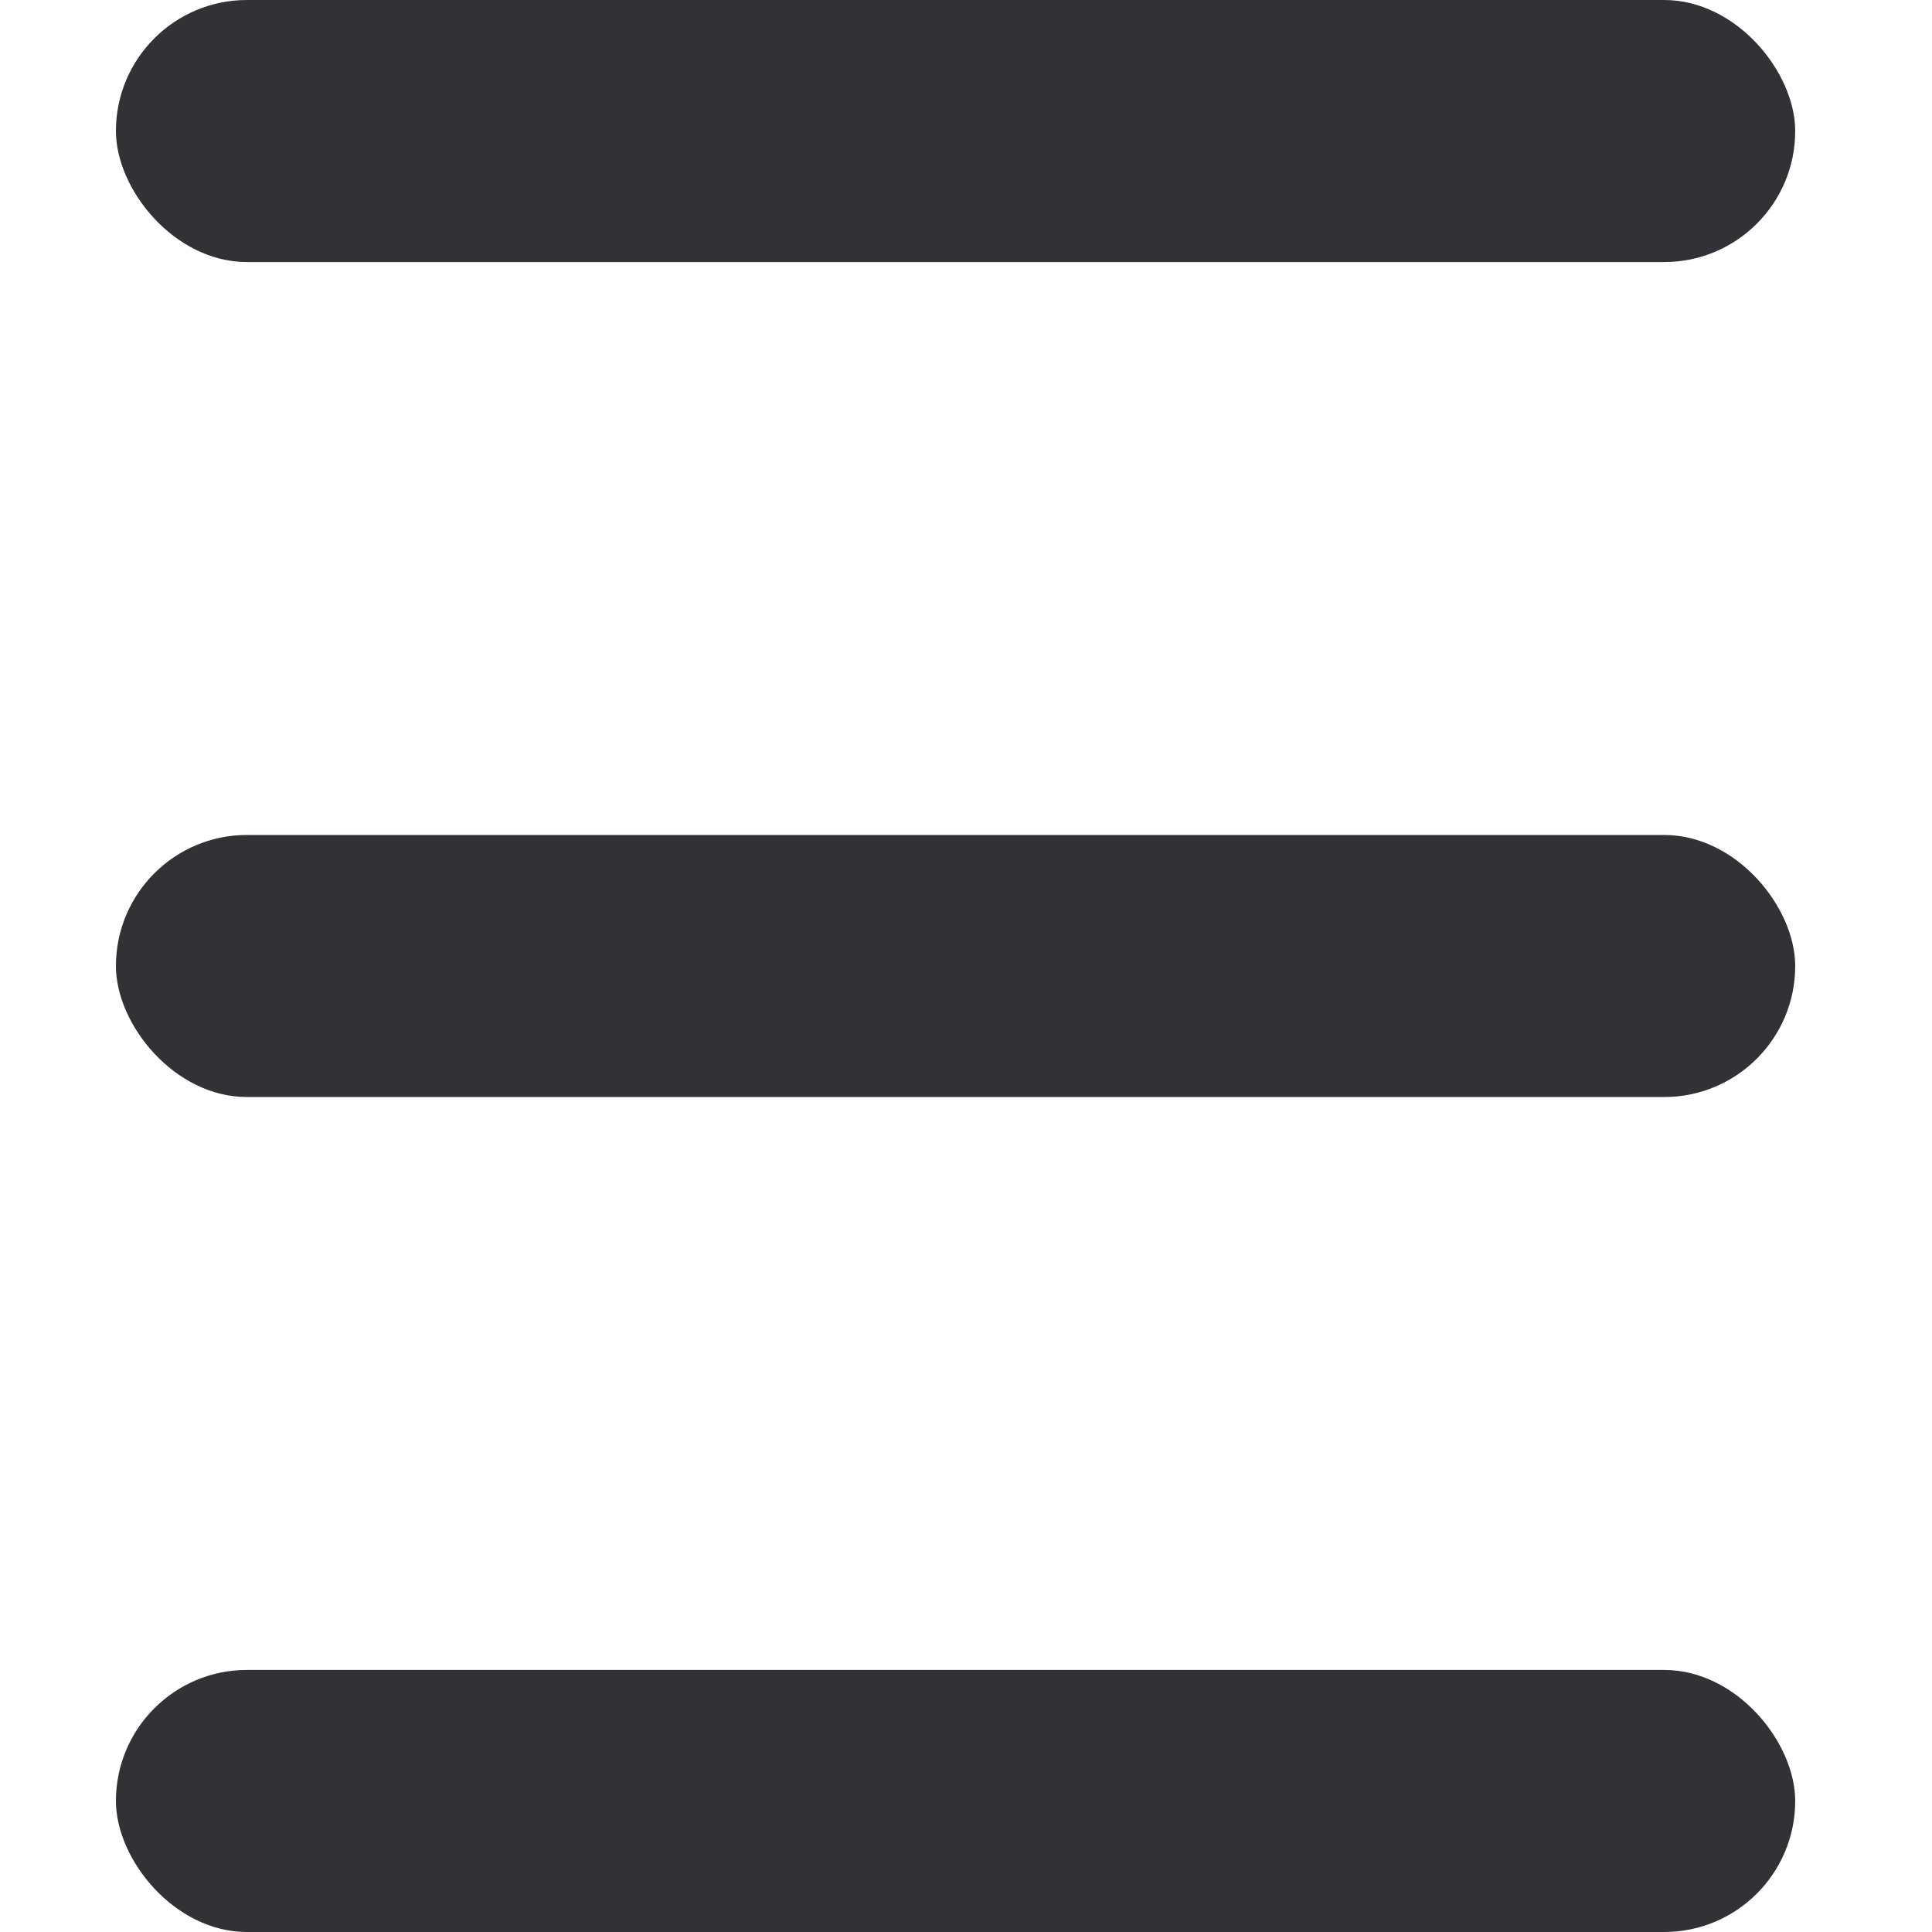 <?xml version="1.0" encoding="UTF-8"?>
<svg width="50px" height="50px" viewBox="0 0 50 50" version="1.1" xmlns="http://www.w3.org/2000/svg" xmlns:xlink="http://www.w3.org/1999/xlink">
    <title>icons/nav-toggle-open</title>
    <g id="icons/nav-toggle-open" stroke="none" stroke-width="1" fill="none" fill-rule="evenodd">
        <rect id="Rectangle" fill="#323135" x="3" y="2.93098879e-14" width="43.46" height="6.782" rx="3.391"></rect>
        <rect id="Rectangle" fill="#323135" x="3" y="21.609" width="43.46" height="6.782" rx="3.391"></rect>
        <rect id="Rectangle" fill="#323135" x="3" y="43.218" width="43.46" height="6.782" rx="3.391"></rect>
    </g>
</svg>